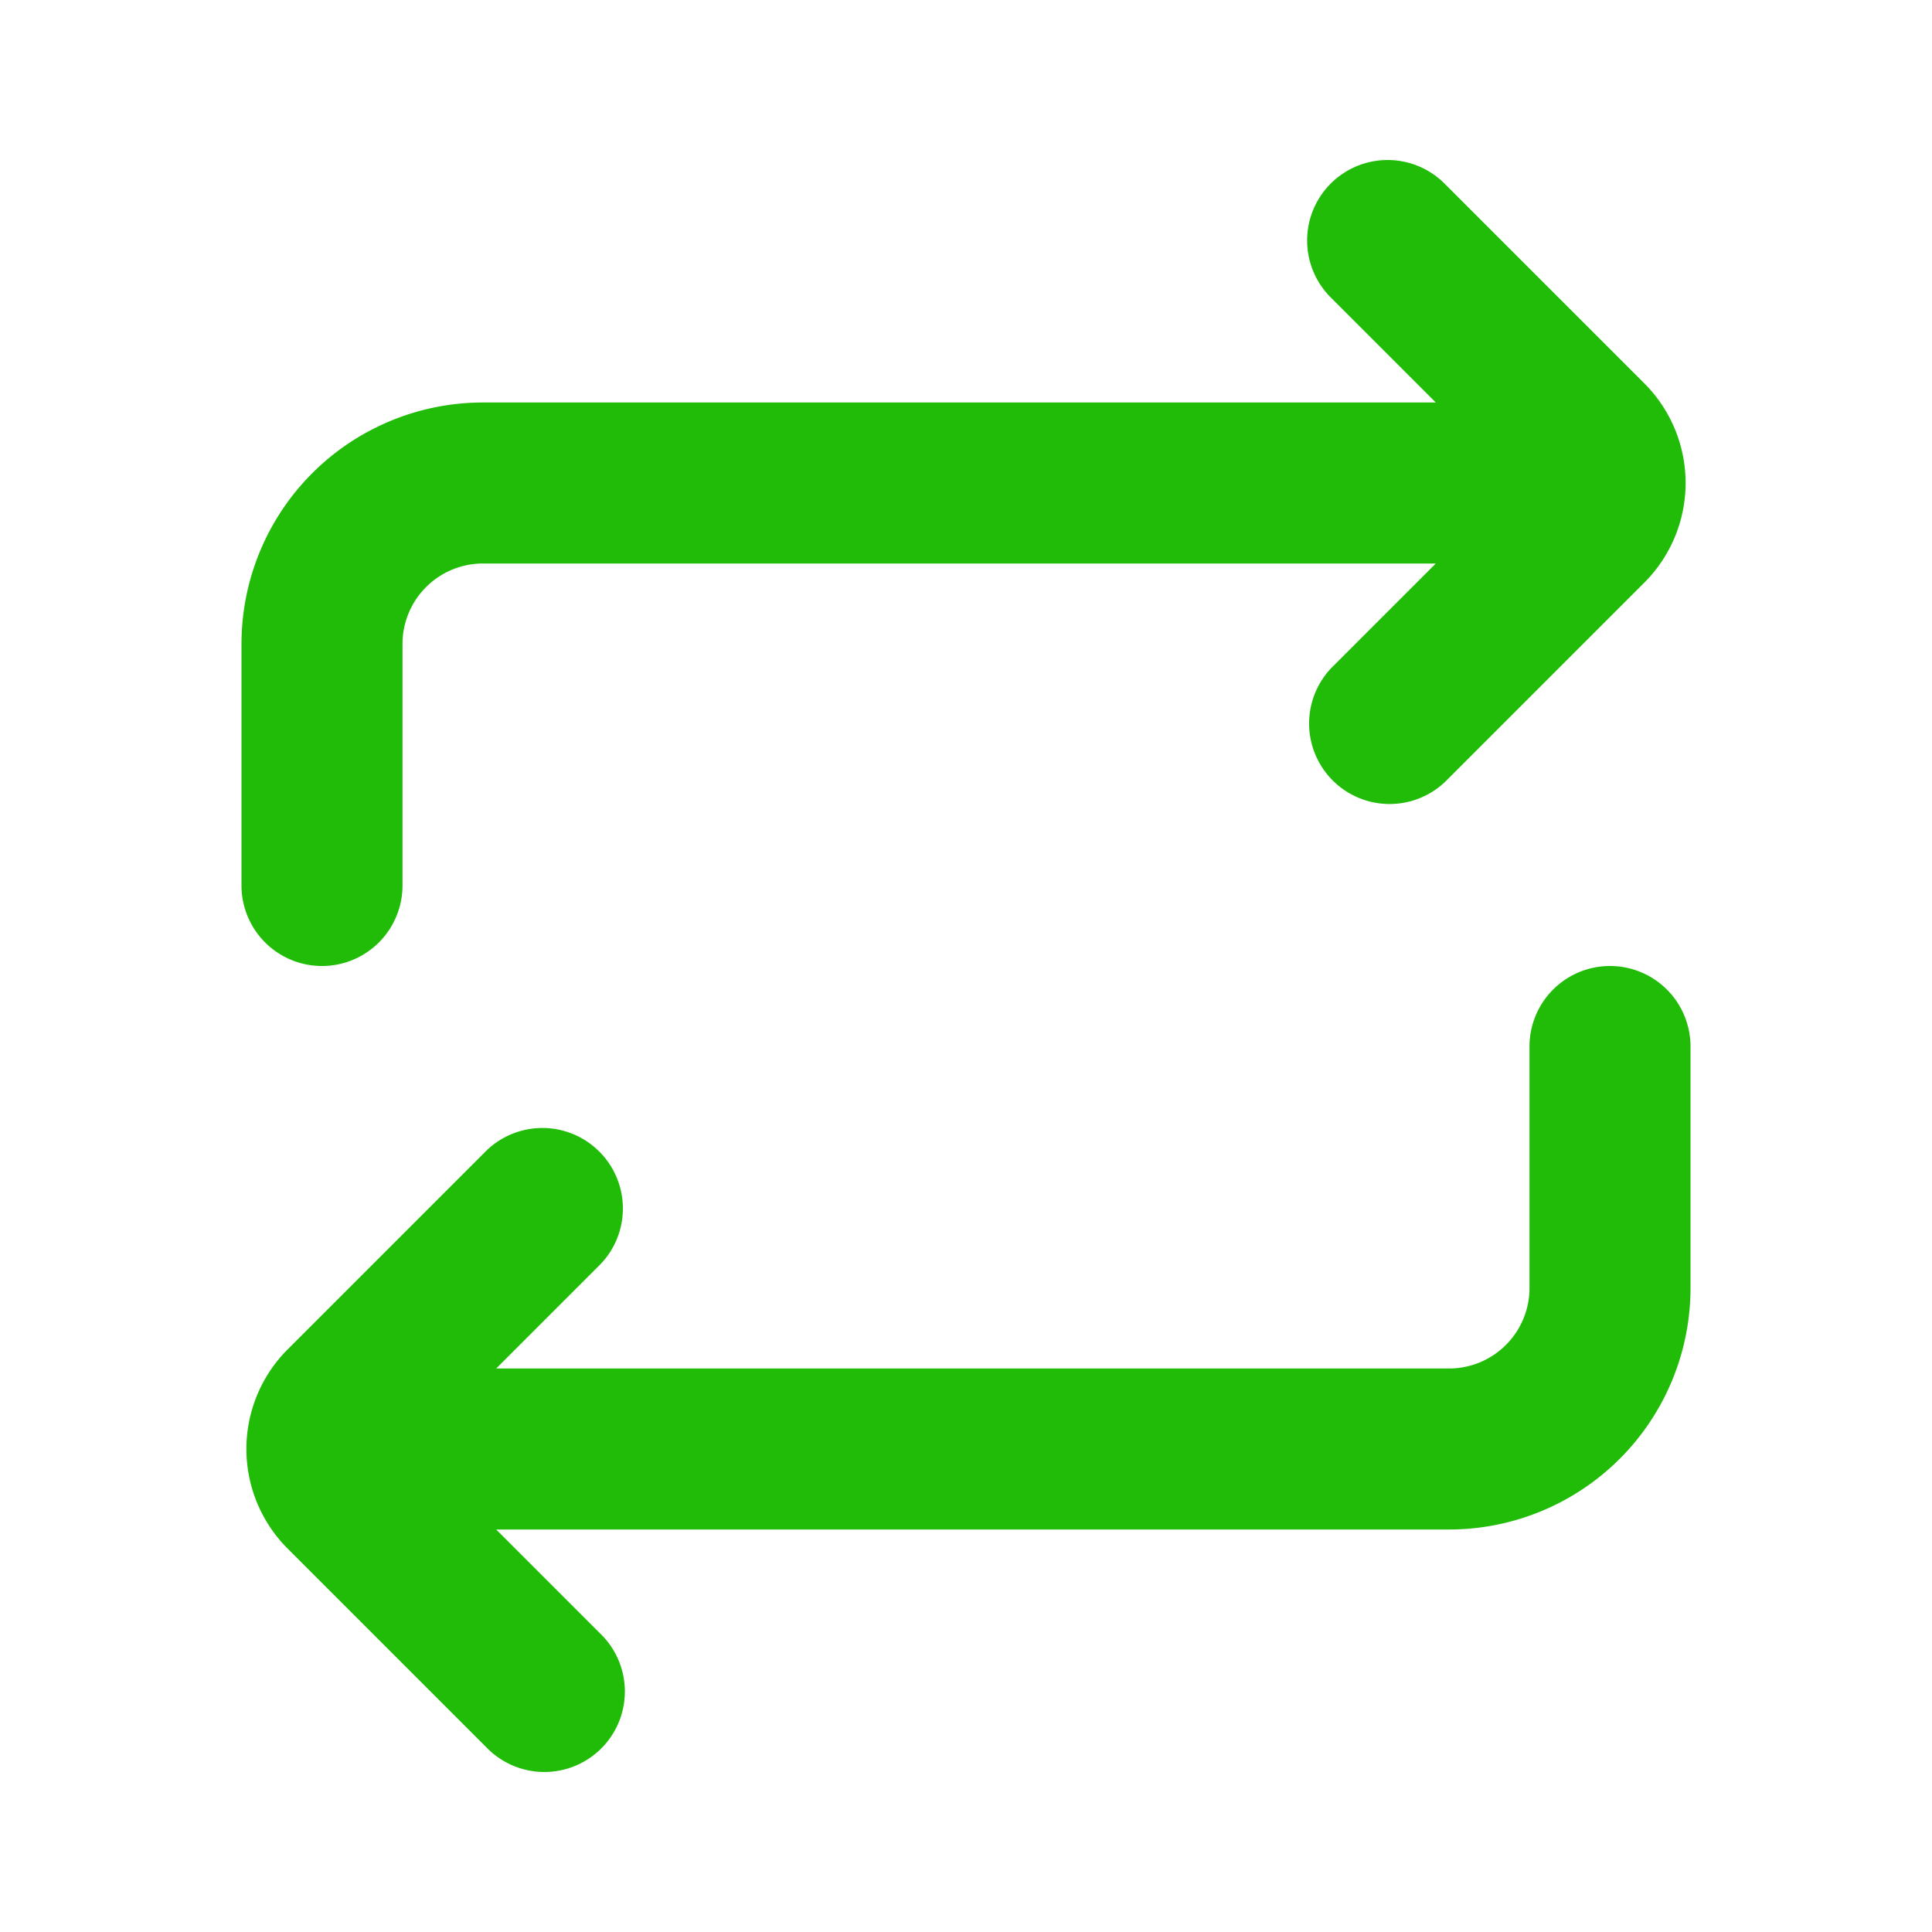 <svg xmlns="http://www.w3.org/2000/svg" fill="none" viewBox="0 0 24 24"><path fill="#20bc07" d="M17.957 2.293a1 1 0 1 0-1.414 1.414L17.836 5H6a3 3 0 0 0-3 3v3a1 1 0 1 0 2 0V8a1 1 0 0 1 1-1h11.836l-1.293 1.293a1 1 0 0 0 1.414 1.414l2.47-2.47a1.75 1.75 0 0 0 0-2.474l-2.47-2.47ZM20 12a1 1 0 0 1 1 1v3a3 3 0 0 1-3 3H6.164l1.293 1.293a1 1 0 1 1-1.414 1.414l-2.47-2.47a1.75 1.75 0 0 1 0-2.474l2.47-2.47a1 1 0 0 1 1.414 1.414L6.164 17H18a1 1 0 0 0 1-1v-3a1 1 0 0 1 1-1Z"/></svg>
